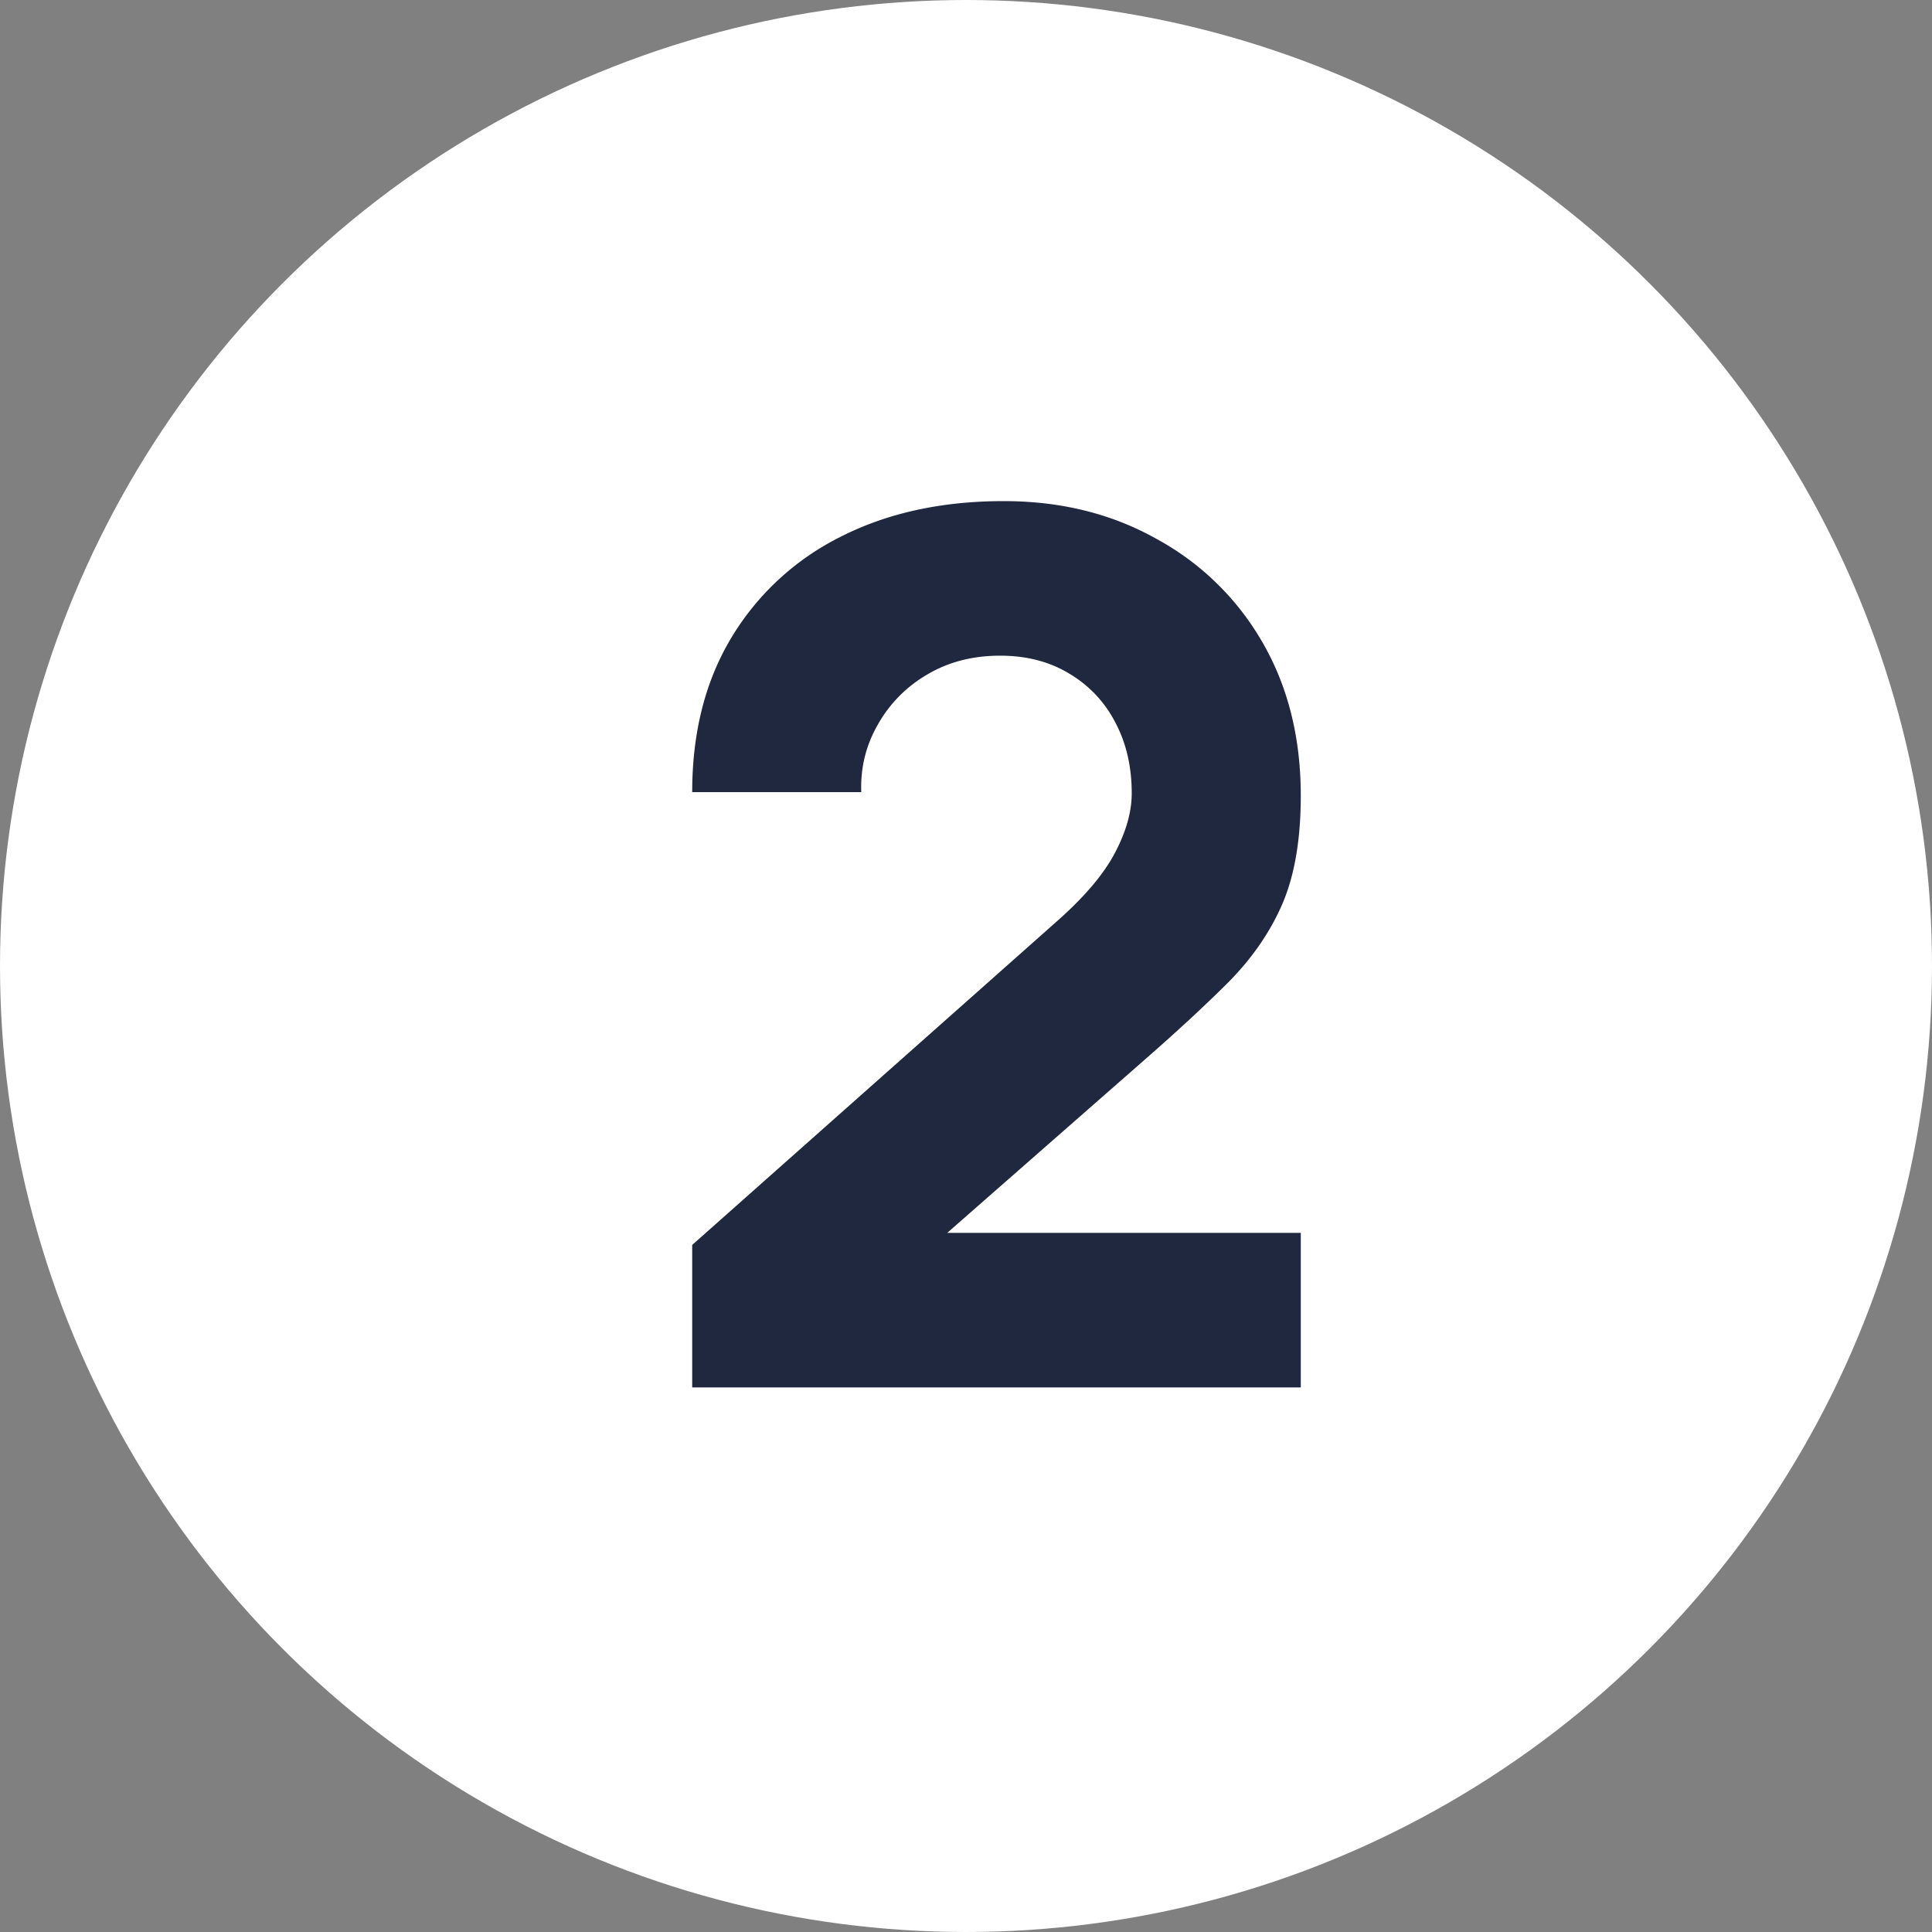 <svg xmlns="http://www.w3.org/2000/svg" width="32" height="32" fill="none"><rect width="100%" height="100%" fill="#808080" stroke="none"/><circle cx="16" cy="16" r="16" fill="#fff"/><path fill="#20283F" d="M11.465 22.98v-2.36l6.04-5.36q.68-.6.96-1.13t.28-.99q0-.66-.27-1.17a2 2 0 0 0-.76-.81q-.49-.3-1.15-.3-.69 0-1.22.32a2.2 2.2 0 0 0-.81.83q-.291.51-.27 1.11h-2.8q0-1.48.65-2.56a4.4 4.4 0 0 1 1.81-1.67q1.16-.59 2.7-.59 1.41 0 2.52.62a4.5 4.5 0 0 1 1.76 1.71q.64 1.1.64 2.55 0 1.07-.3 1.78-.3.7-.89 1.3-.59.59-1.45 1.34l-3.9 3.42-.22-.6h6.76v2.56z"/></svg>